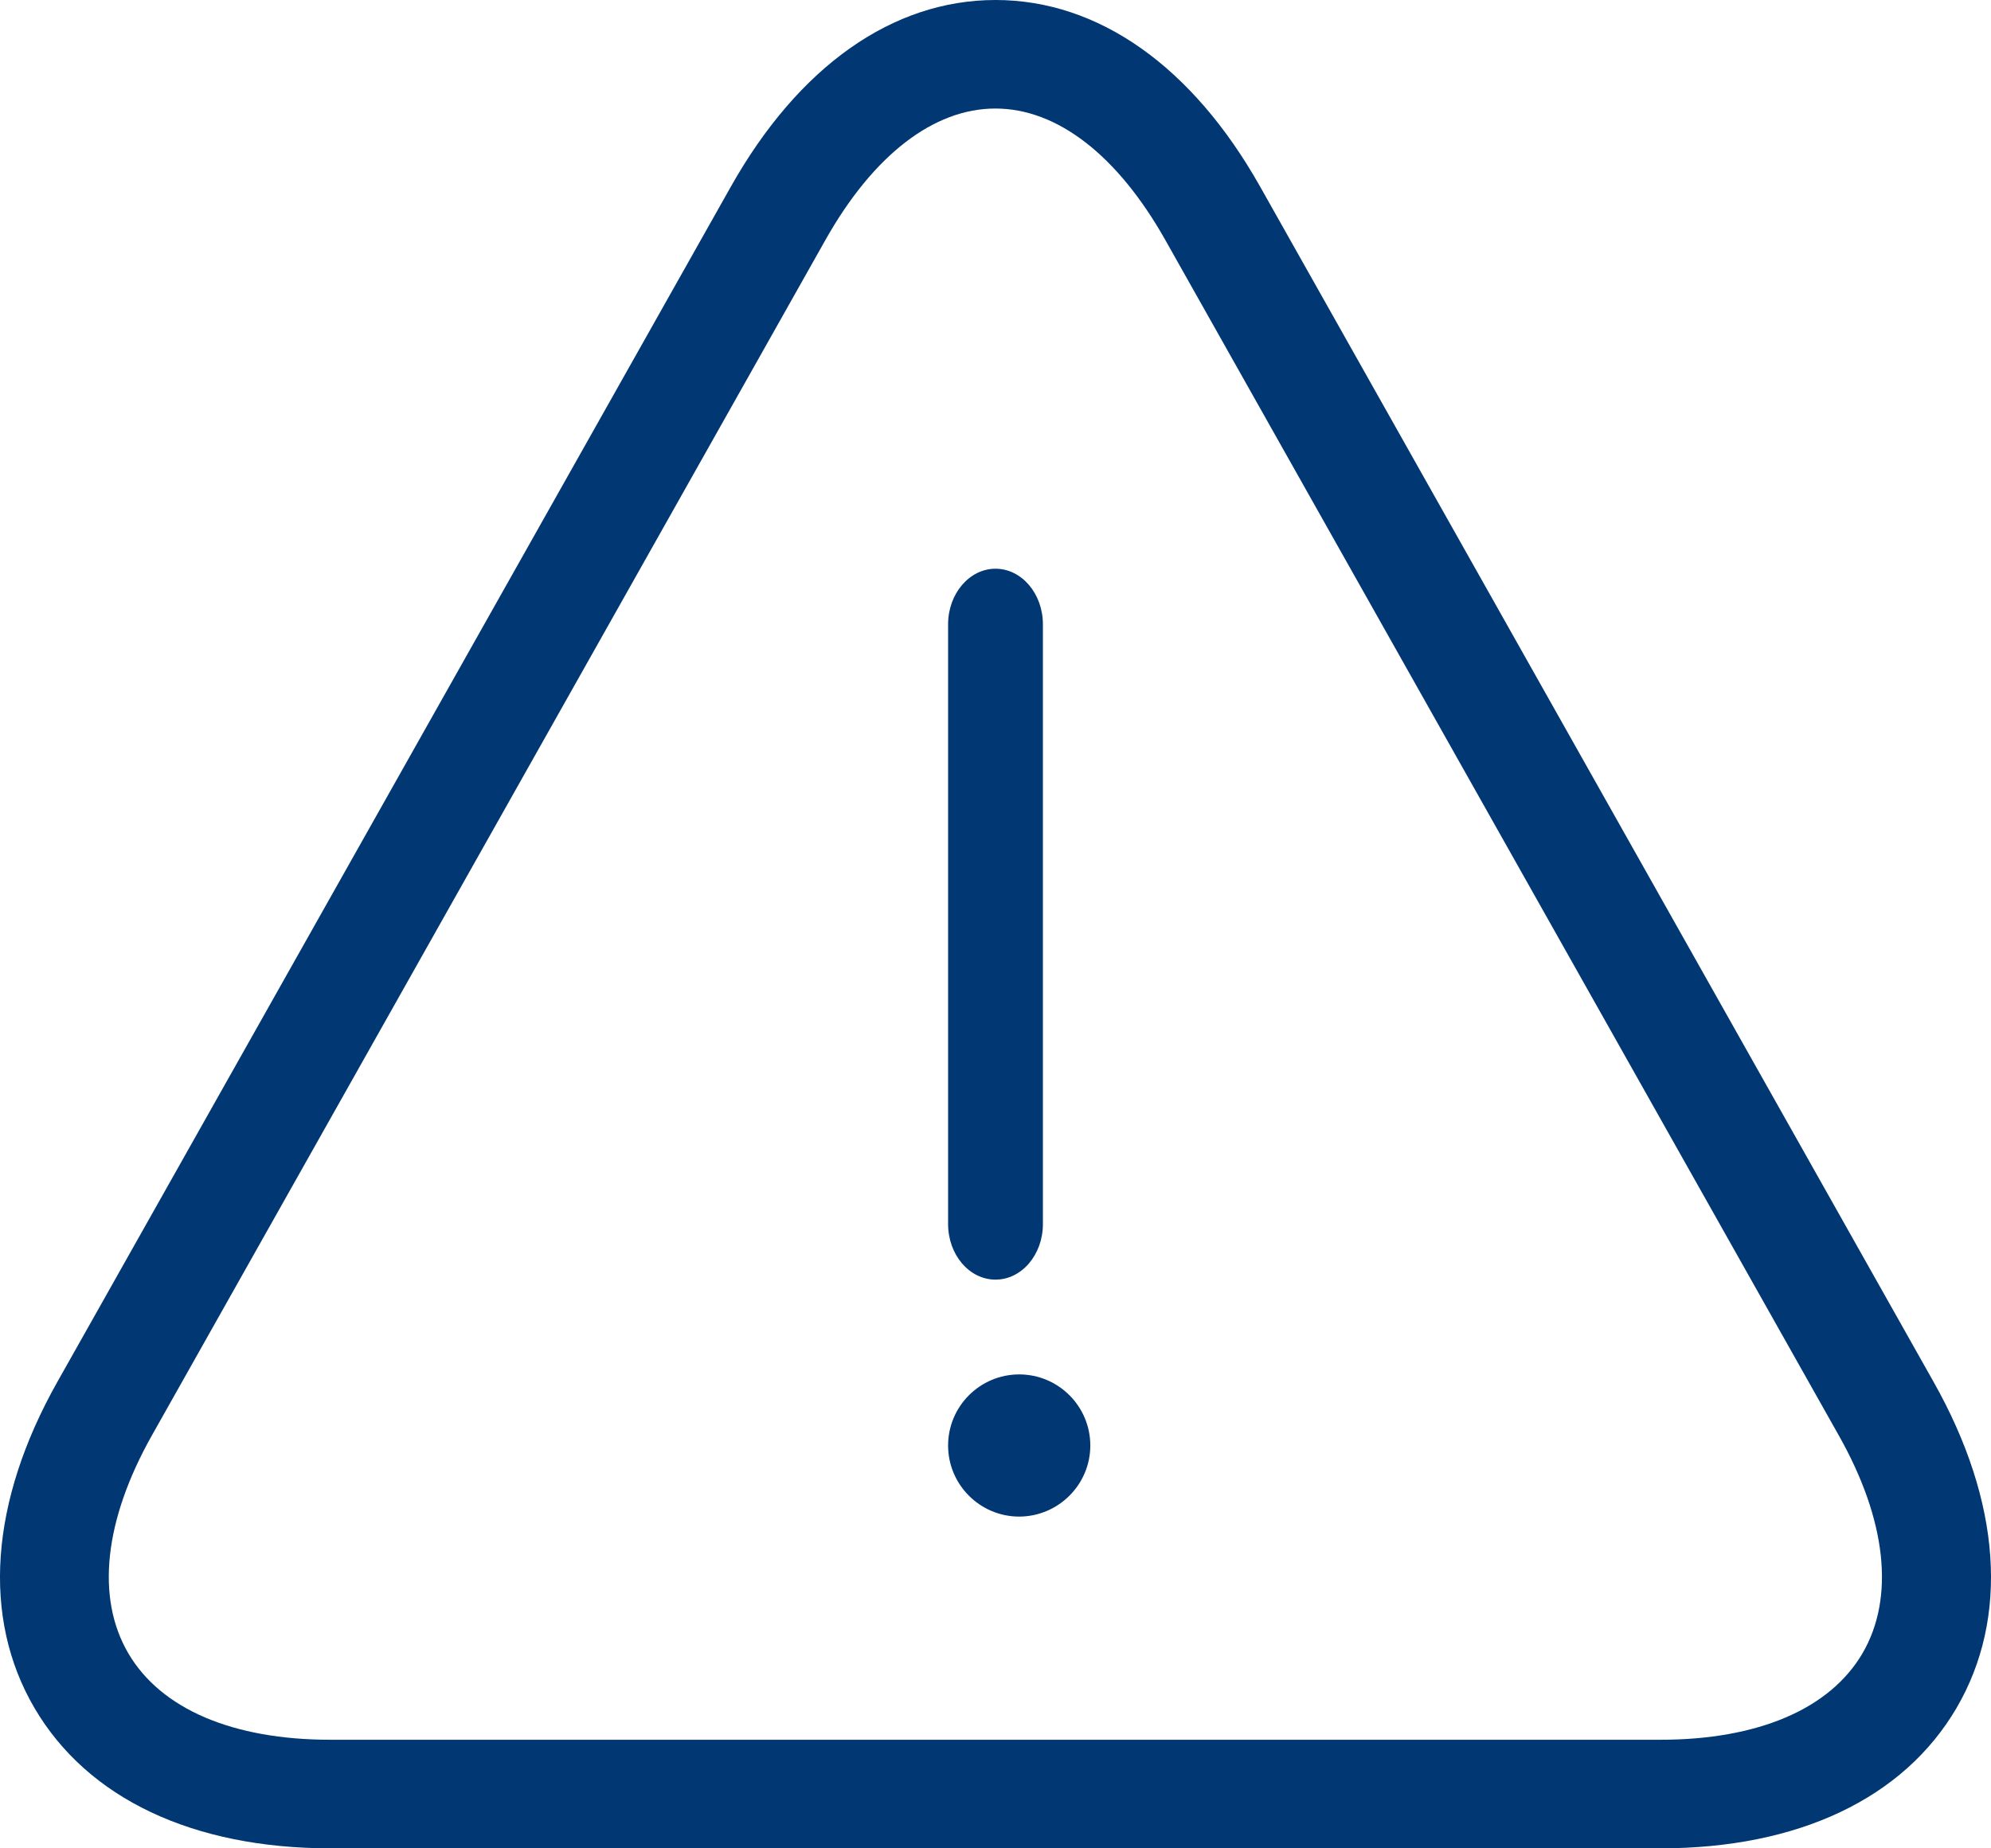 <?xml version="1.0" encoding="UTF-8"?> <svg xmlns="http://www.w3.org/2000/svg" xmlns:xlink="http://www.w3.org/1999/xlink" width="42px" height="39px" viewBox="0 0 42 39" version="1.1"><!-- Generator: Sketch 62 (91390) - https://sketch.com --><title>icon/warning</title><desc>Created with Sketch.</desc><g id="Design" stroke="none" stroke-width="1" fill="none" fill-rule="evenodd"><g id="Meddelande-akut" transform="translate(-534, -39)" fill="#013772"><g id="icon/warning" transform="translate(533.107, 39)"><path d="M41.682,29.158 L27.476,3.939 C26.045,1.398 24.062,0 21.893,0 C19.723,0 17.74,1.4 16.309,3.941 L2.103,29.158 C0.676,31.692 0.505,34.137 1.622,36.042 C2.74,37.947 4.958,39 7.869,39 L35.916,39 C38.828,39 41.046,37.948 42.164,36.042 C43.281,34.134 43.11,31.69 41.682,29.158 L41.682,29.158 Z M40.181,34.887 C39.492,36.061 37.977,36.709 35.914,36.709 L7.867,36.709 C5.803,36.709 4.29,36.061 3.601,34.887 C2.912,33.712 3.089,32.076 4.101,30.28 L18.306,5.062 C19.313,3.275 20.587,2.29 21.89,2.29 C23.194,2.29 24.466,3.275 25.474,5.062 L39.678,30.28 C40.692,32.074 40.868,33.711 40.181,34.887 L40.181,34.887 Z" id="Fill-1"></path><path d="M22.893,25.827 L22.893,13.173 C22.893,12.527 22.445,12 21.893,12 C21.342,12 20.893,12.527 20.893,13.173 L20.893,25.827 C20.893,26.475 21.34,27 21.893,27 C22.445,27 22.893,26.475 22.893,25.827 Z" id="Fill-2"></path><path d="M23.893,30.5 C23.893,29.673 23.22,29 22.393,29 C21.566,29 20.893,29.673 20.893,30.5 C20.893,31.327 21.566,32 22.393,32 C23.218,31.998 23.893,31.327 23.893,30.5 Z" id="Fill-3"></path></g></g></g></svg> 